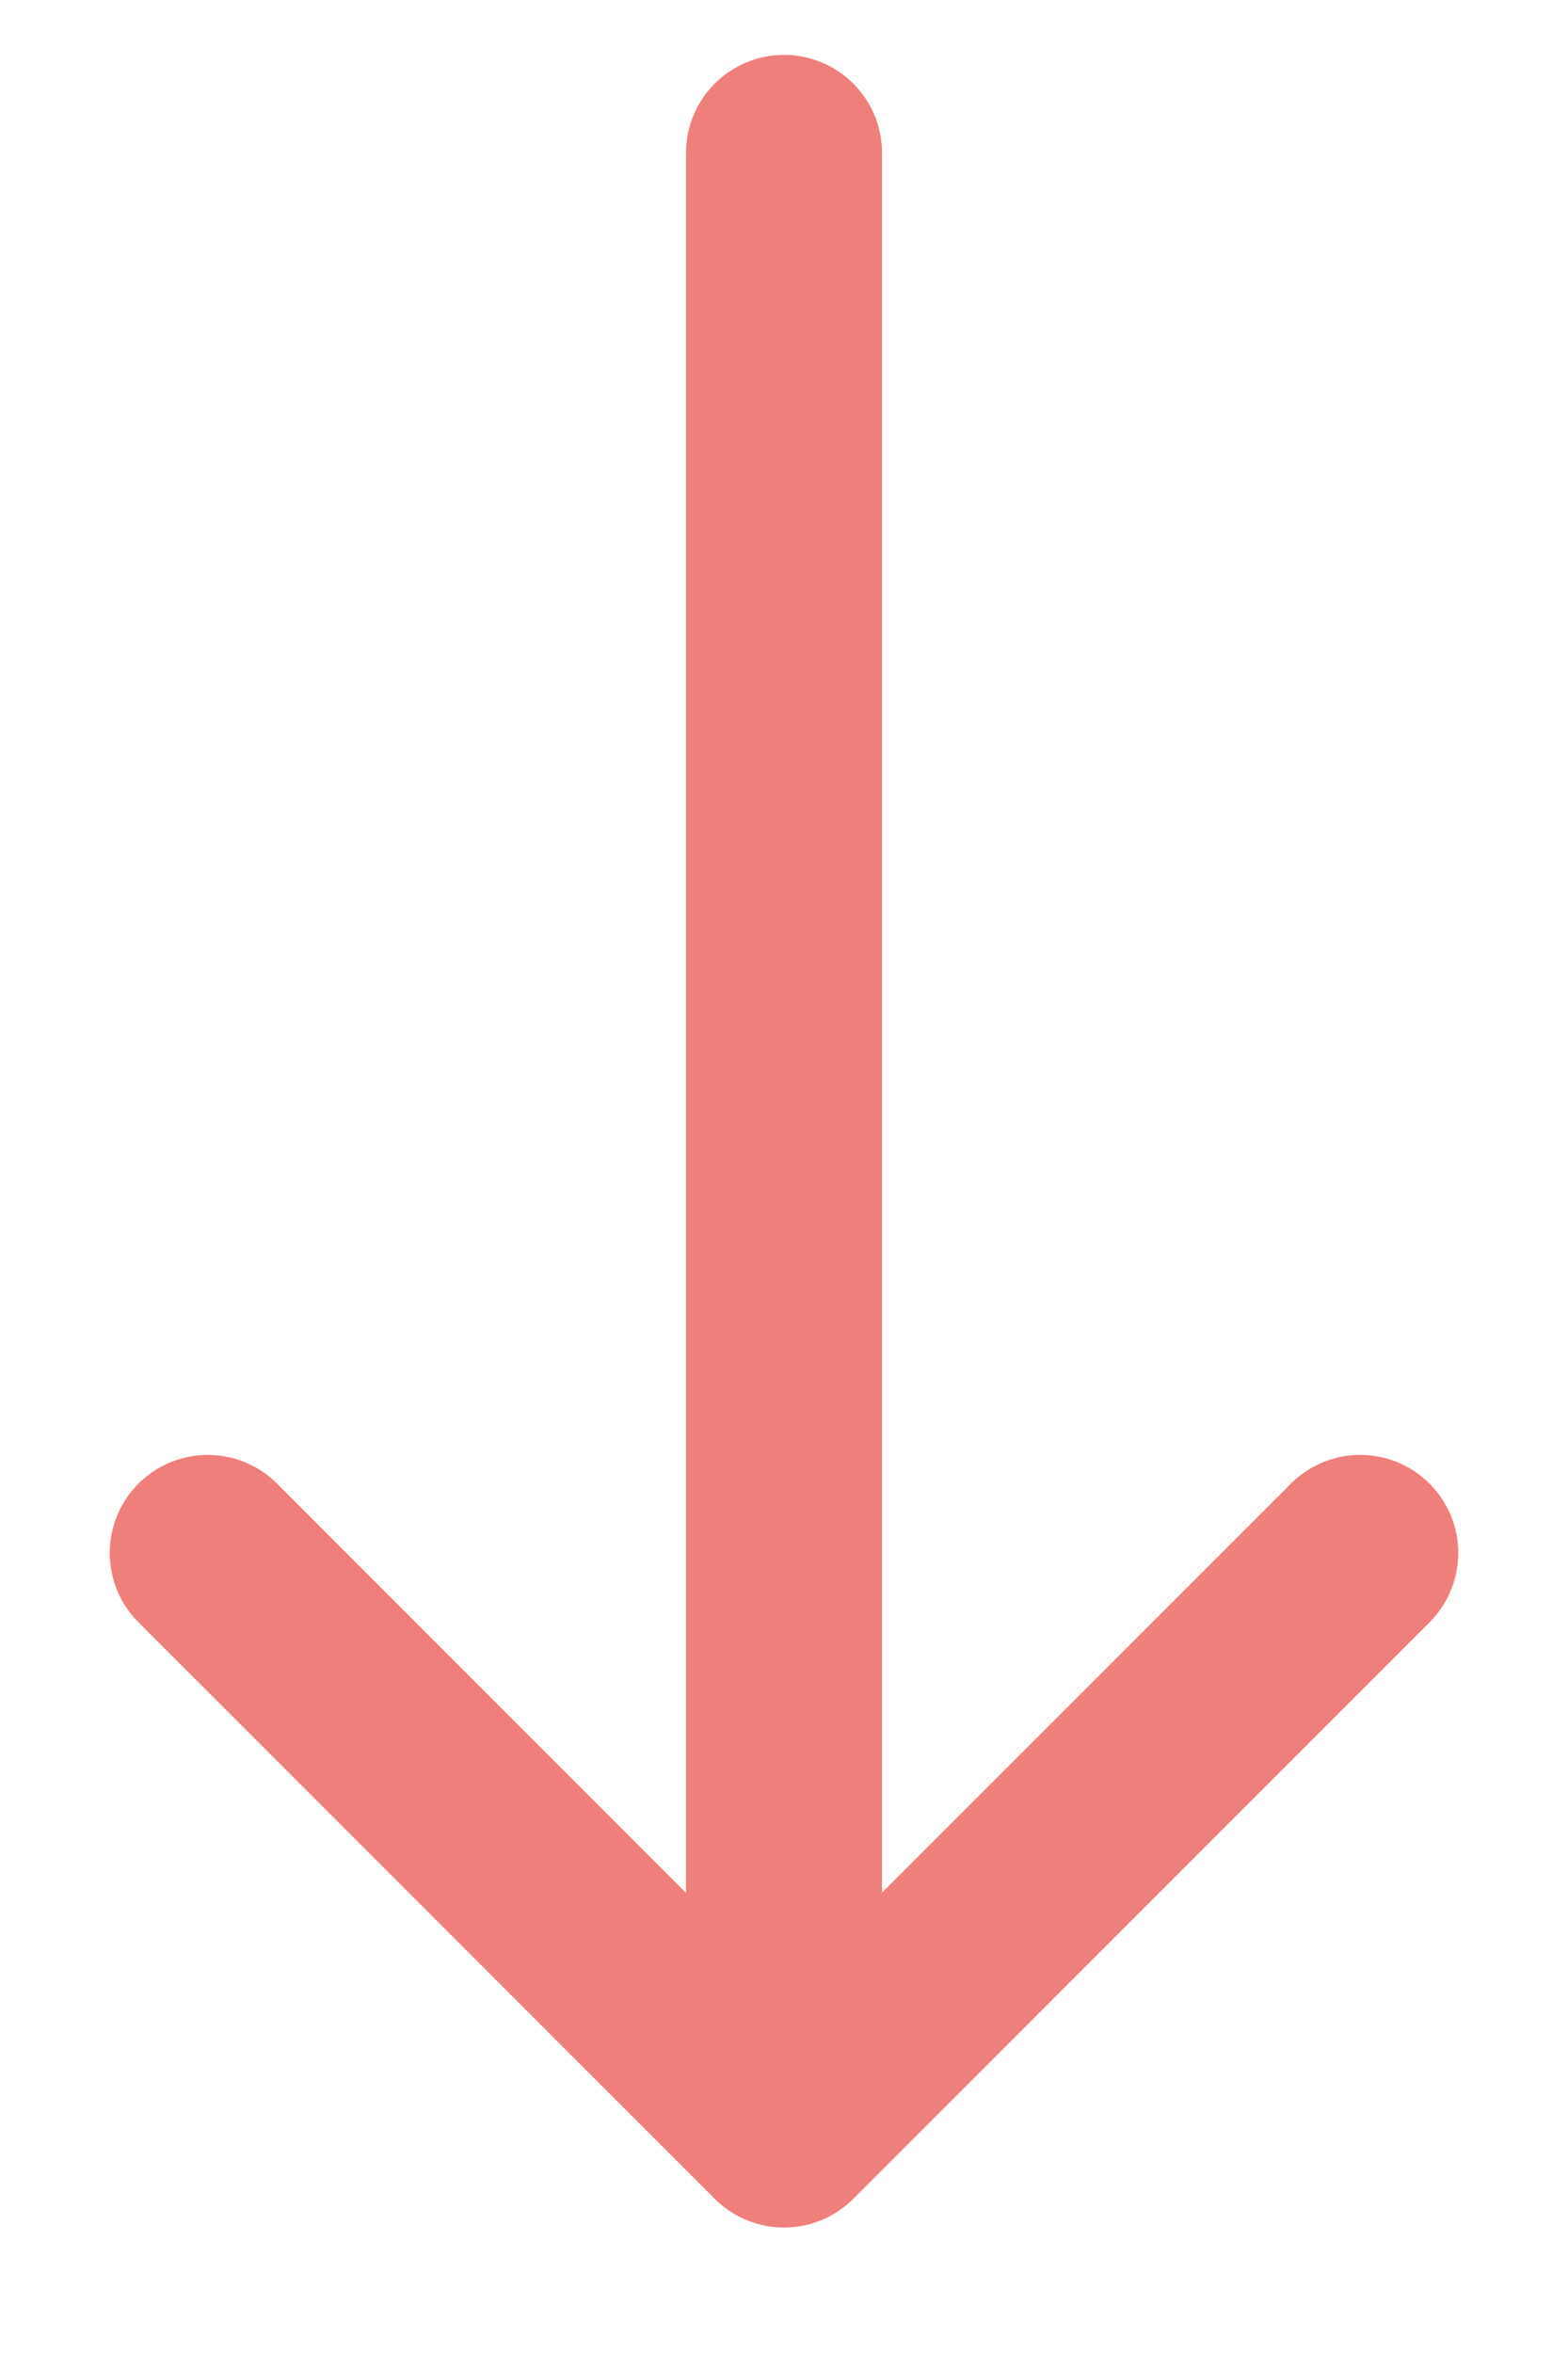 <svg width="8" height="12" viewBox="0 0 8 12" fill="none" xmlns="http://www.w3.org/2000/svg">
<path d="M4 0.78V10.86M4 10.86L6.94 7.92M4 10.86L1.06 7.92" stroke="#EF7F7A" stroke-linecap="round" stroke-linejoin="round"/>
</svg>

